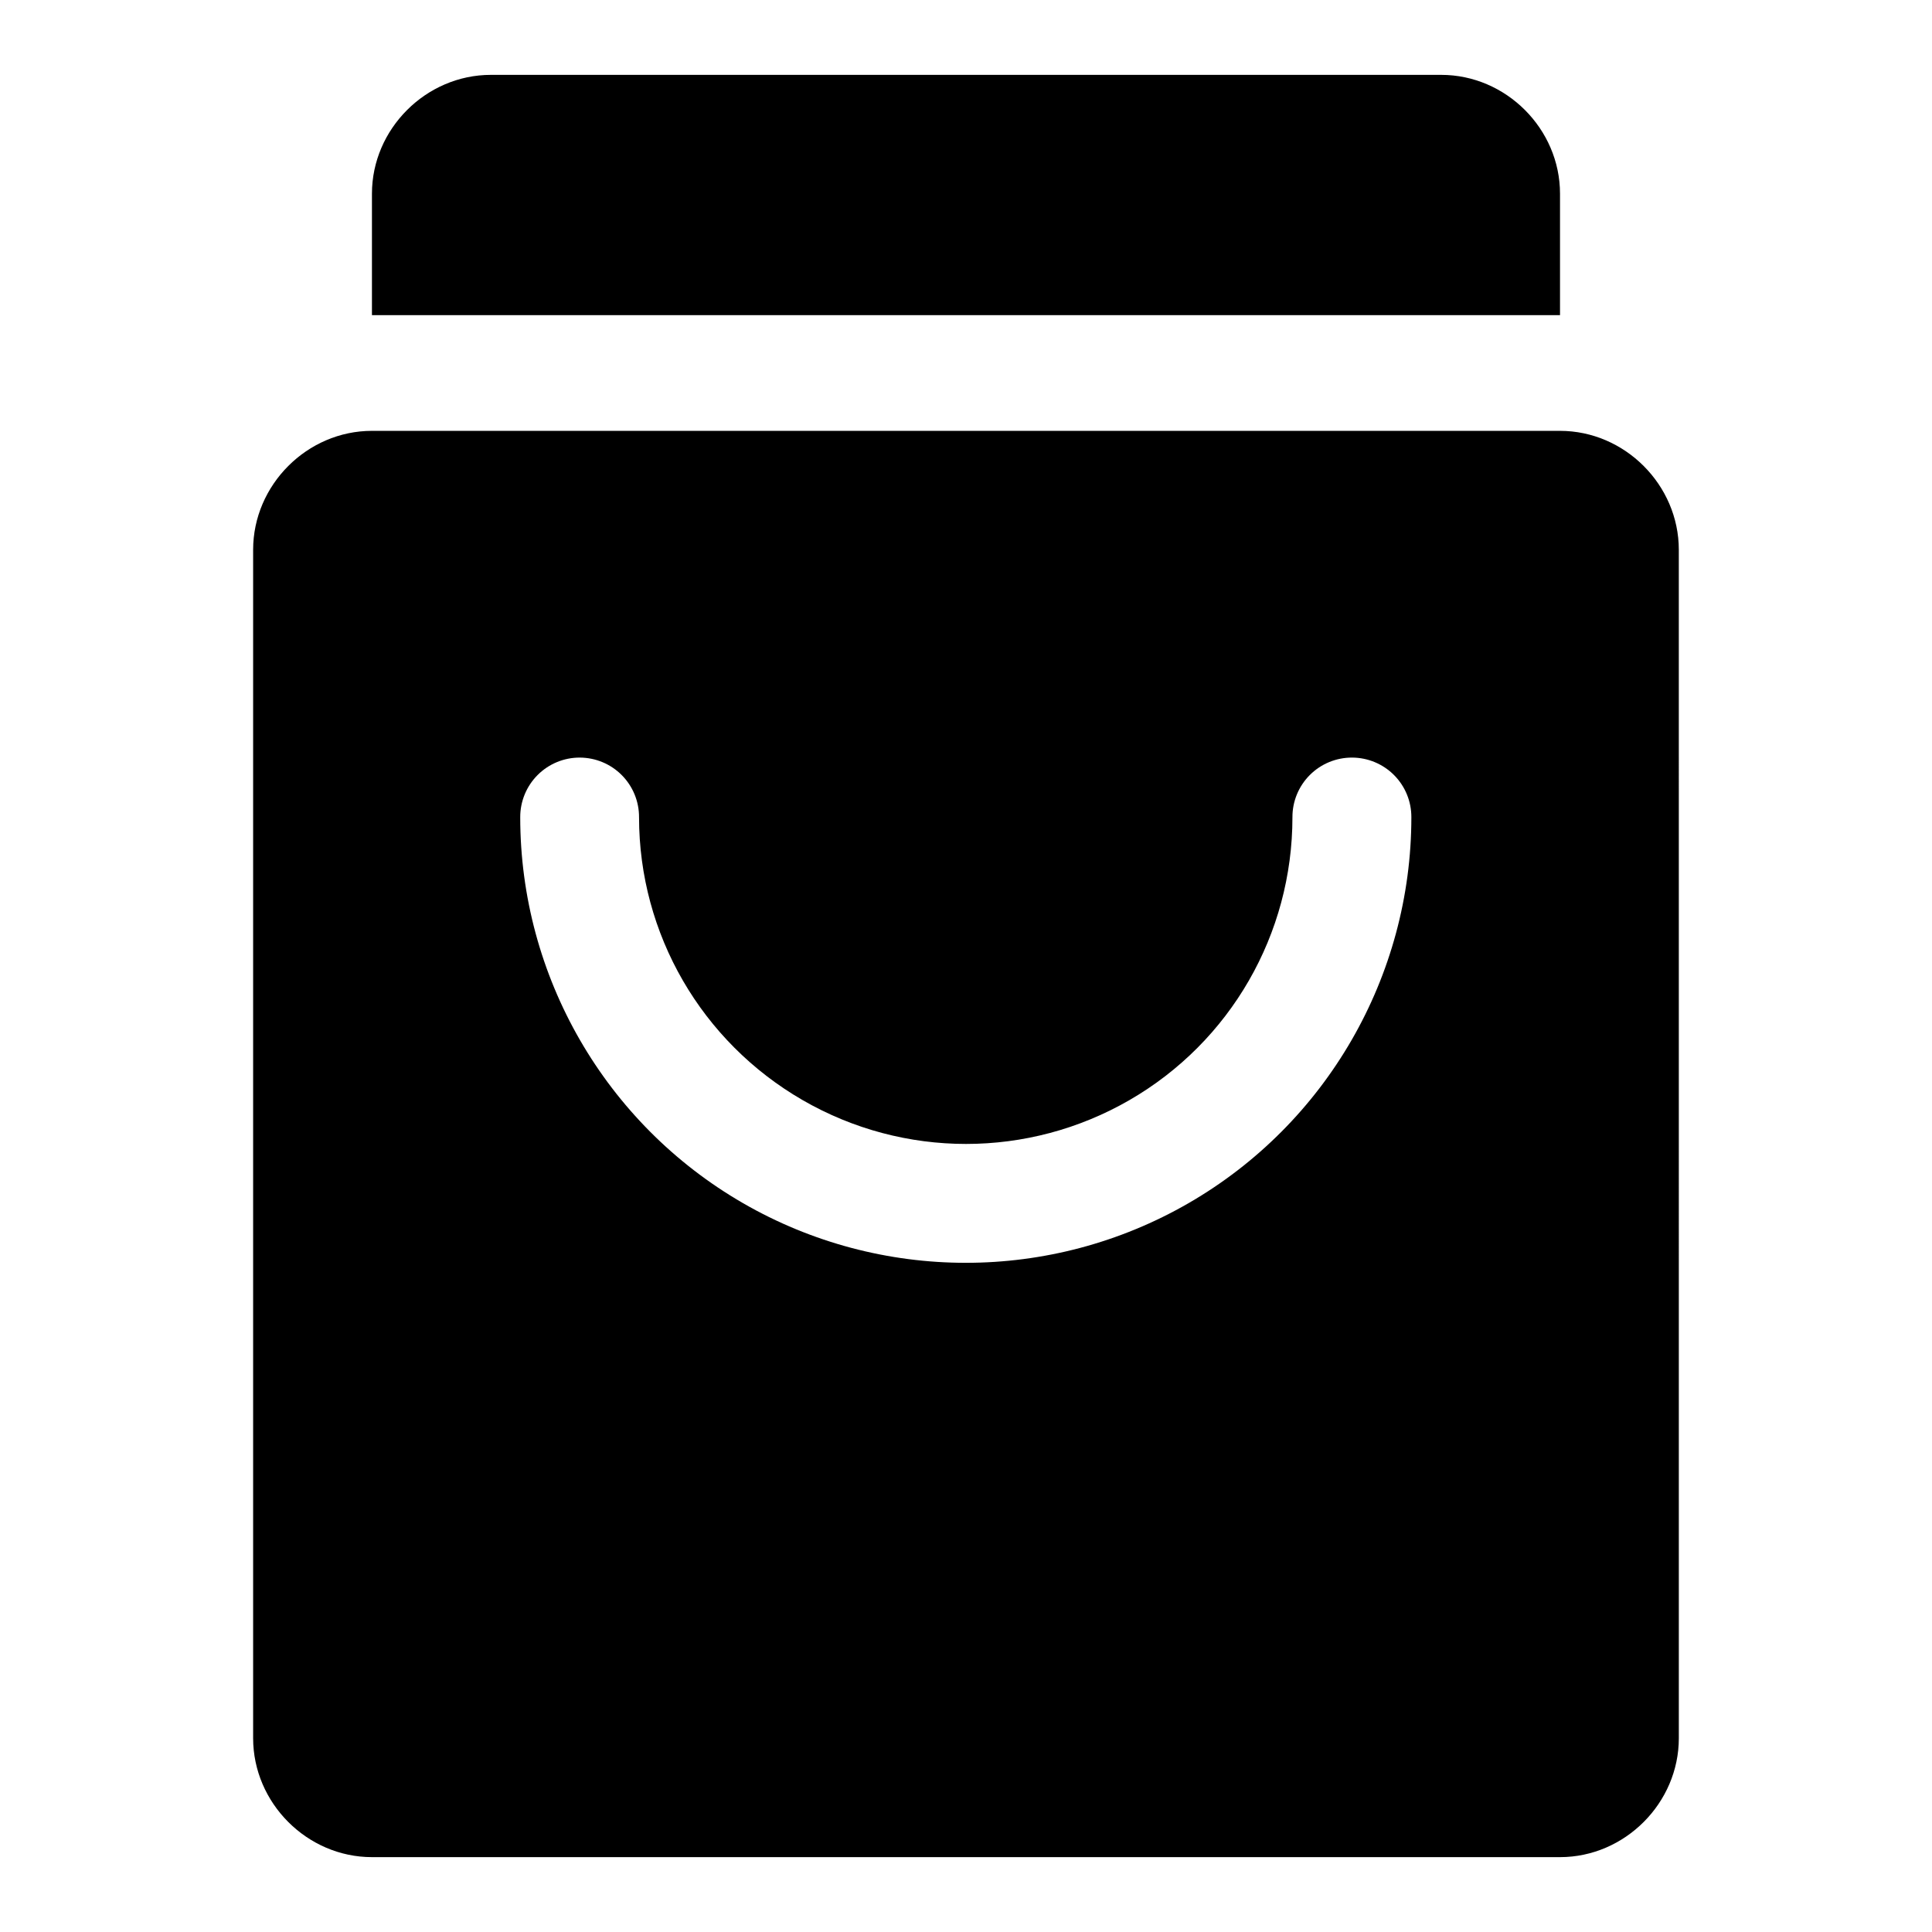 <?xml version="1.0" encoding="UTF-8"?>
<!-- Uploaded to: SVG Repo, www.svgrepo.com, Generator: SVG Repo Mixer Tools -->
<svg fill="#000000" width="800px" height="800px" version="1.1" viewBox="144 144 512 512" xmlns="http://www.w3.org/2000/svg">
 <g>
  <path d="m242.57 258.18c-17.172 0-31.488 14.348-31.488 31.52v314.94c0 17.172 14.316 31.52 31.488 31.52h314.85c17.172 0 31.488-14.348 31.488-31.52l-0.004-314.94c0-17.172-14.316-31.52-31.488-31.52zm55.105 86.594-0.004-0.004c4.176 0.02 8.176 1.691 11.117 4.656 2.941 2.965 4.582 6.977 4.566 11.152 0 30.961 16.543 59.488 43.359 74.969 26.812 15.48 59.777 15.48 86.594 0 26.812-15.48 43.203-44.008 43.203-74.969-0.02-4.203 1.645-8.238 4.621-11.207 2.973-2.969 7.012-4.625 11.215-4.602 4.176 0.02 8.172 1.691 11.113 4.656 2.941 2.965 4.586 6.977 4.566 11.152 0 42.16-22.527 81.195-59.039 102.27-36.512 21.082-81.566 21.082-118.08 0-36.512-21.082-59.039-60.113-59.039-102.27-0.016-4.199 1.645-8.227 4.613-11.195 2.965-2.969 6.996-4.629 11.191-4.613z"/>
  <path d="m274.09 163.84c-17.172 0-31.52 14.316-31.52 31.488v32.195h314.85v-32.195c0-17.172-14.316-31.488-31.488-31.488zm-31.43 95.203c0.477 16.781 14.547 30.656 31.426 30.656h251.84c16.879 0 30.918-13.879 31.395-30.656z"/>
 </g>
</svg>